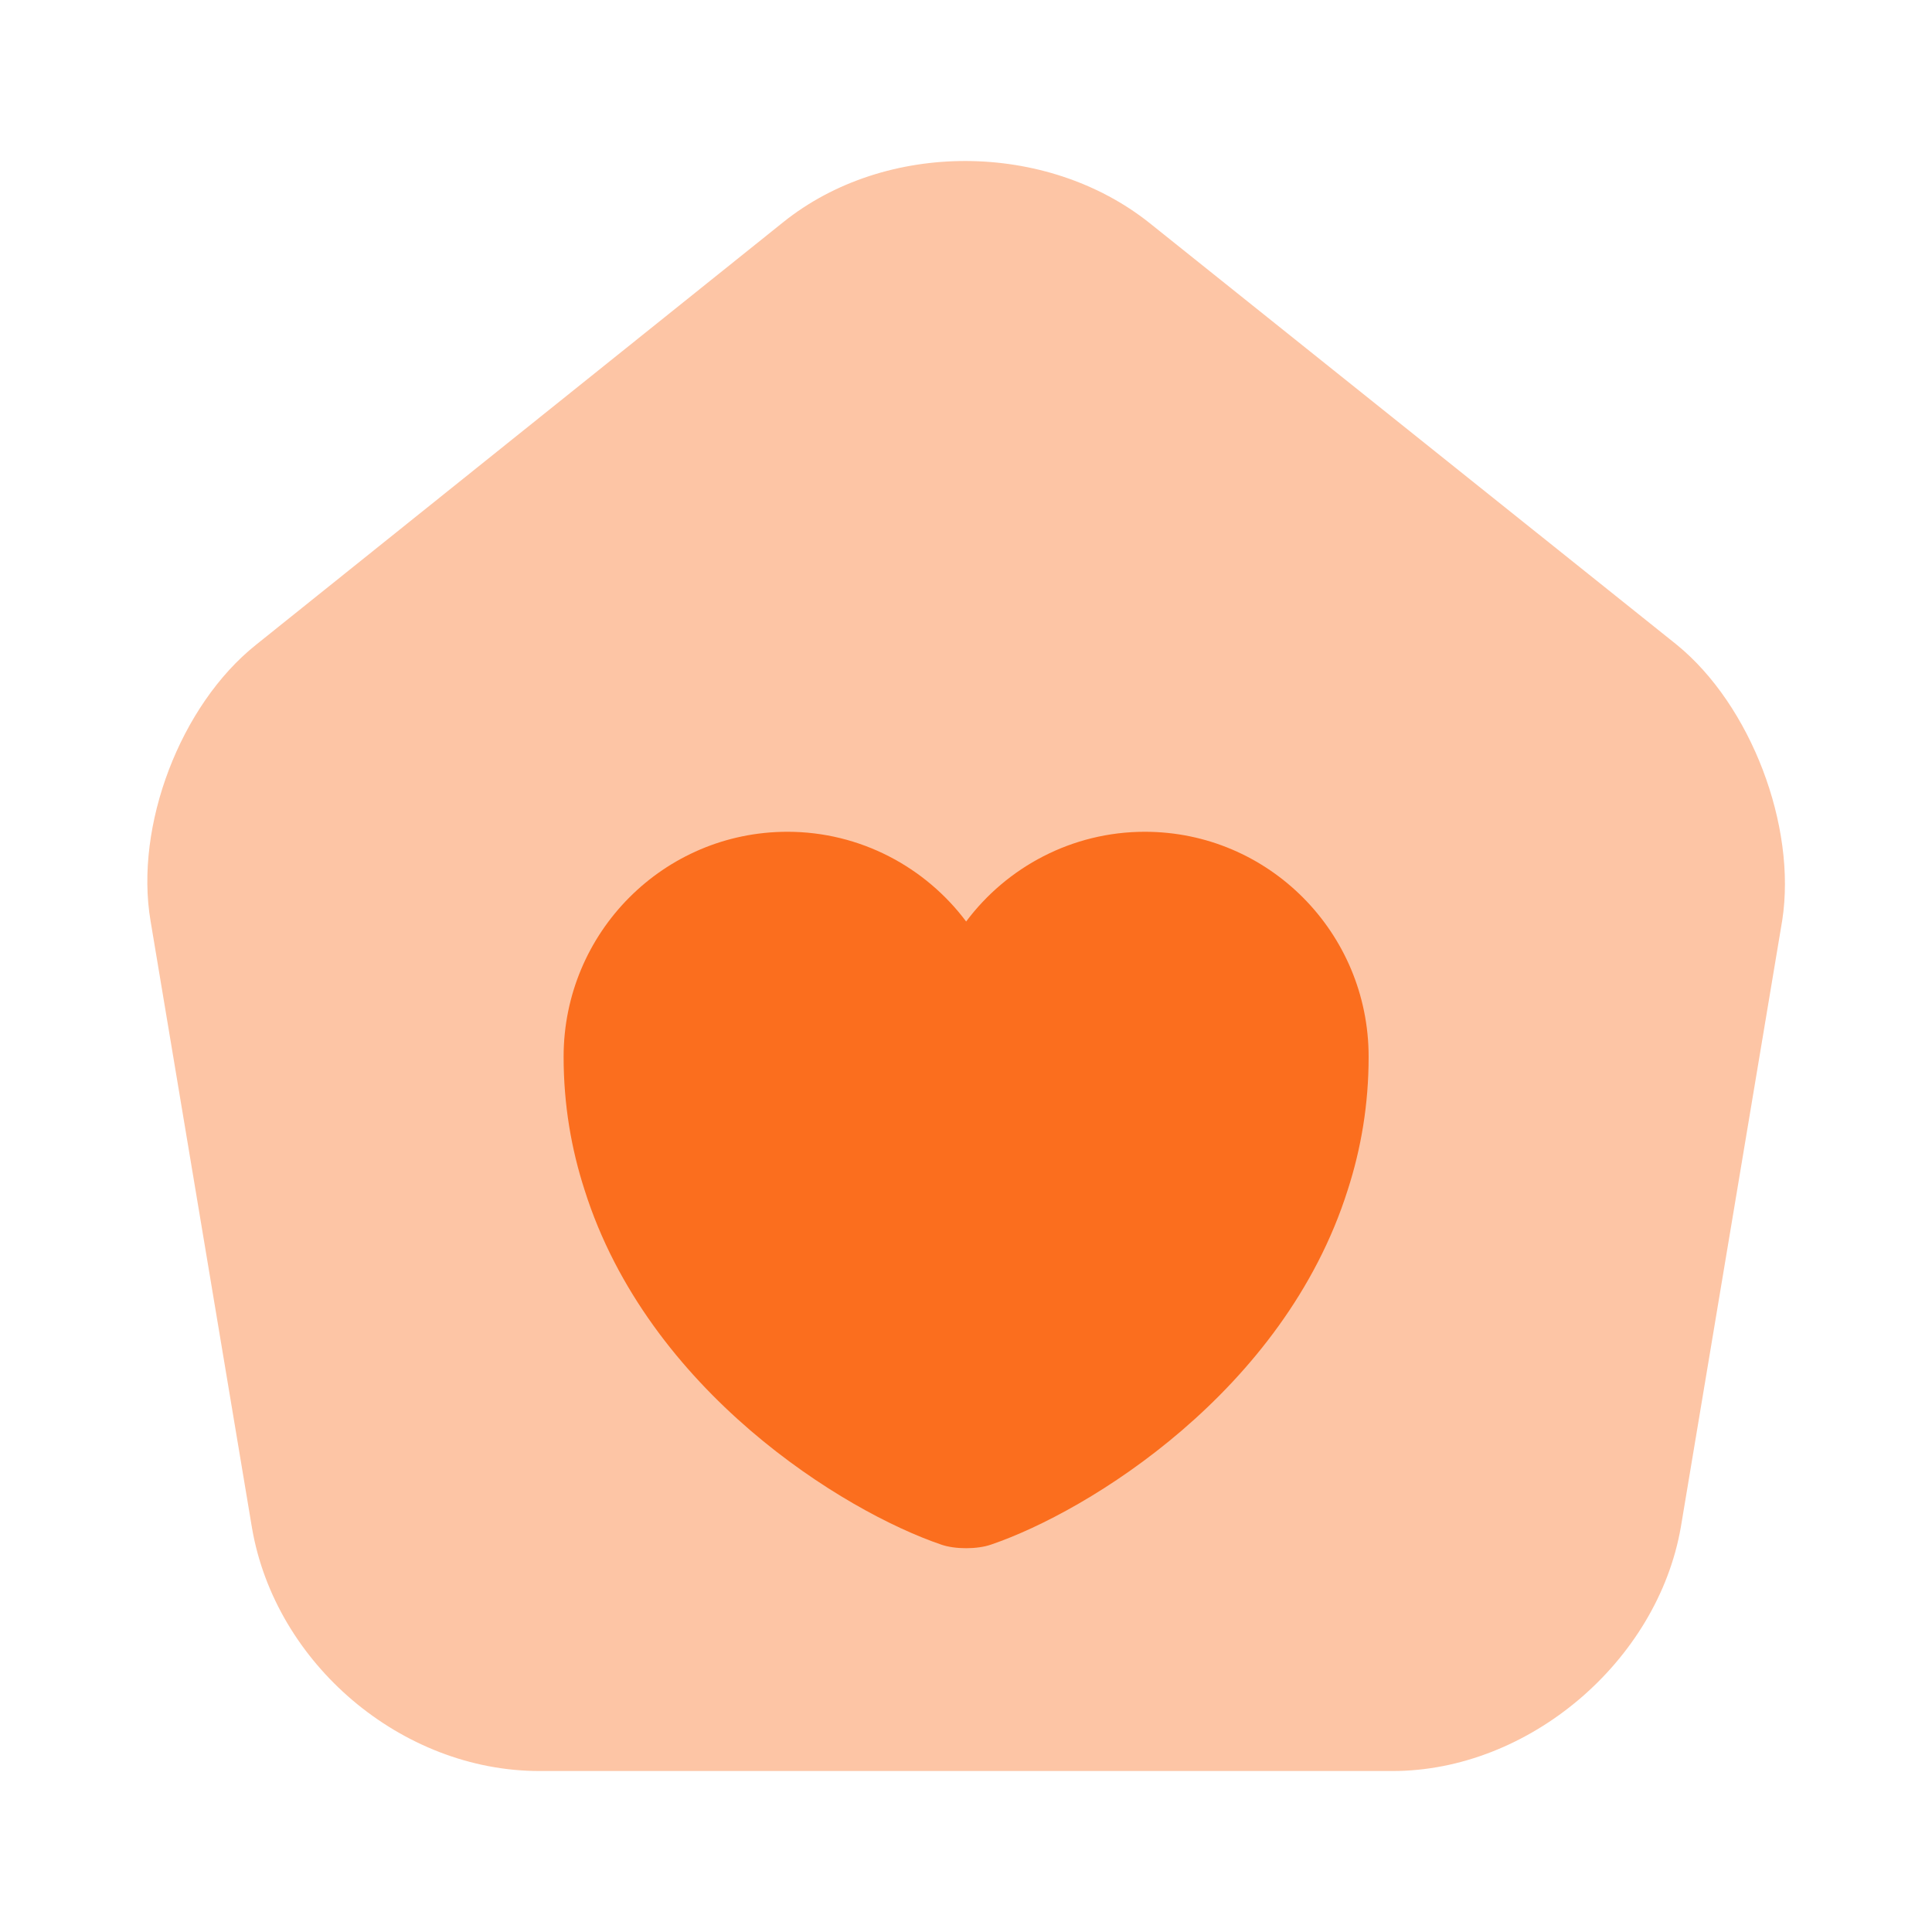 <svg width="40" height="40" viewBox="0 0 40 40" fill="none" xmlns="http://www.w3.org/2000/svg">
<path opacity="0.4" d="M34.717 13.35L23.8 4.617C21.666 2.917 18.333 2.9 16.216 4.6L5.3 13.35C3.733 14.6 2.783 17.1 3.117 19.067L5.217 31.633C5.7 34.45 8.317 36.667 11.166 36.667H28.833C31.65 36.667 34.316 34.4 34.8 31.617L36.9 19.05C37.2 17.1 36.25 14.6 34.717 13.35Z" fill="#FB6E1E"/>
<path d="M23.703 17.221C22.194 17.221 20.844 17.954 20.003 19.079C19.161 17.954 17.811 17.221 16.303 17.221C13.744 17.221 11.669 19.304 11.669 21.879C11.669 22.871 11.828 23.787 12.103 24.637C13.419 28.804 17.478 31.296 19.486 31.979C19.769 32.079 20.236 32.079 20.519 31.979C22.528 31.296 26.586 28.804 27.903 24.637C28.178 23.787 28.336 22.871 28.336 21.879C28.336 19.304 26.261 17.221 23.703 17.221Z" fill="#FB6E1E"/>
</svg>